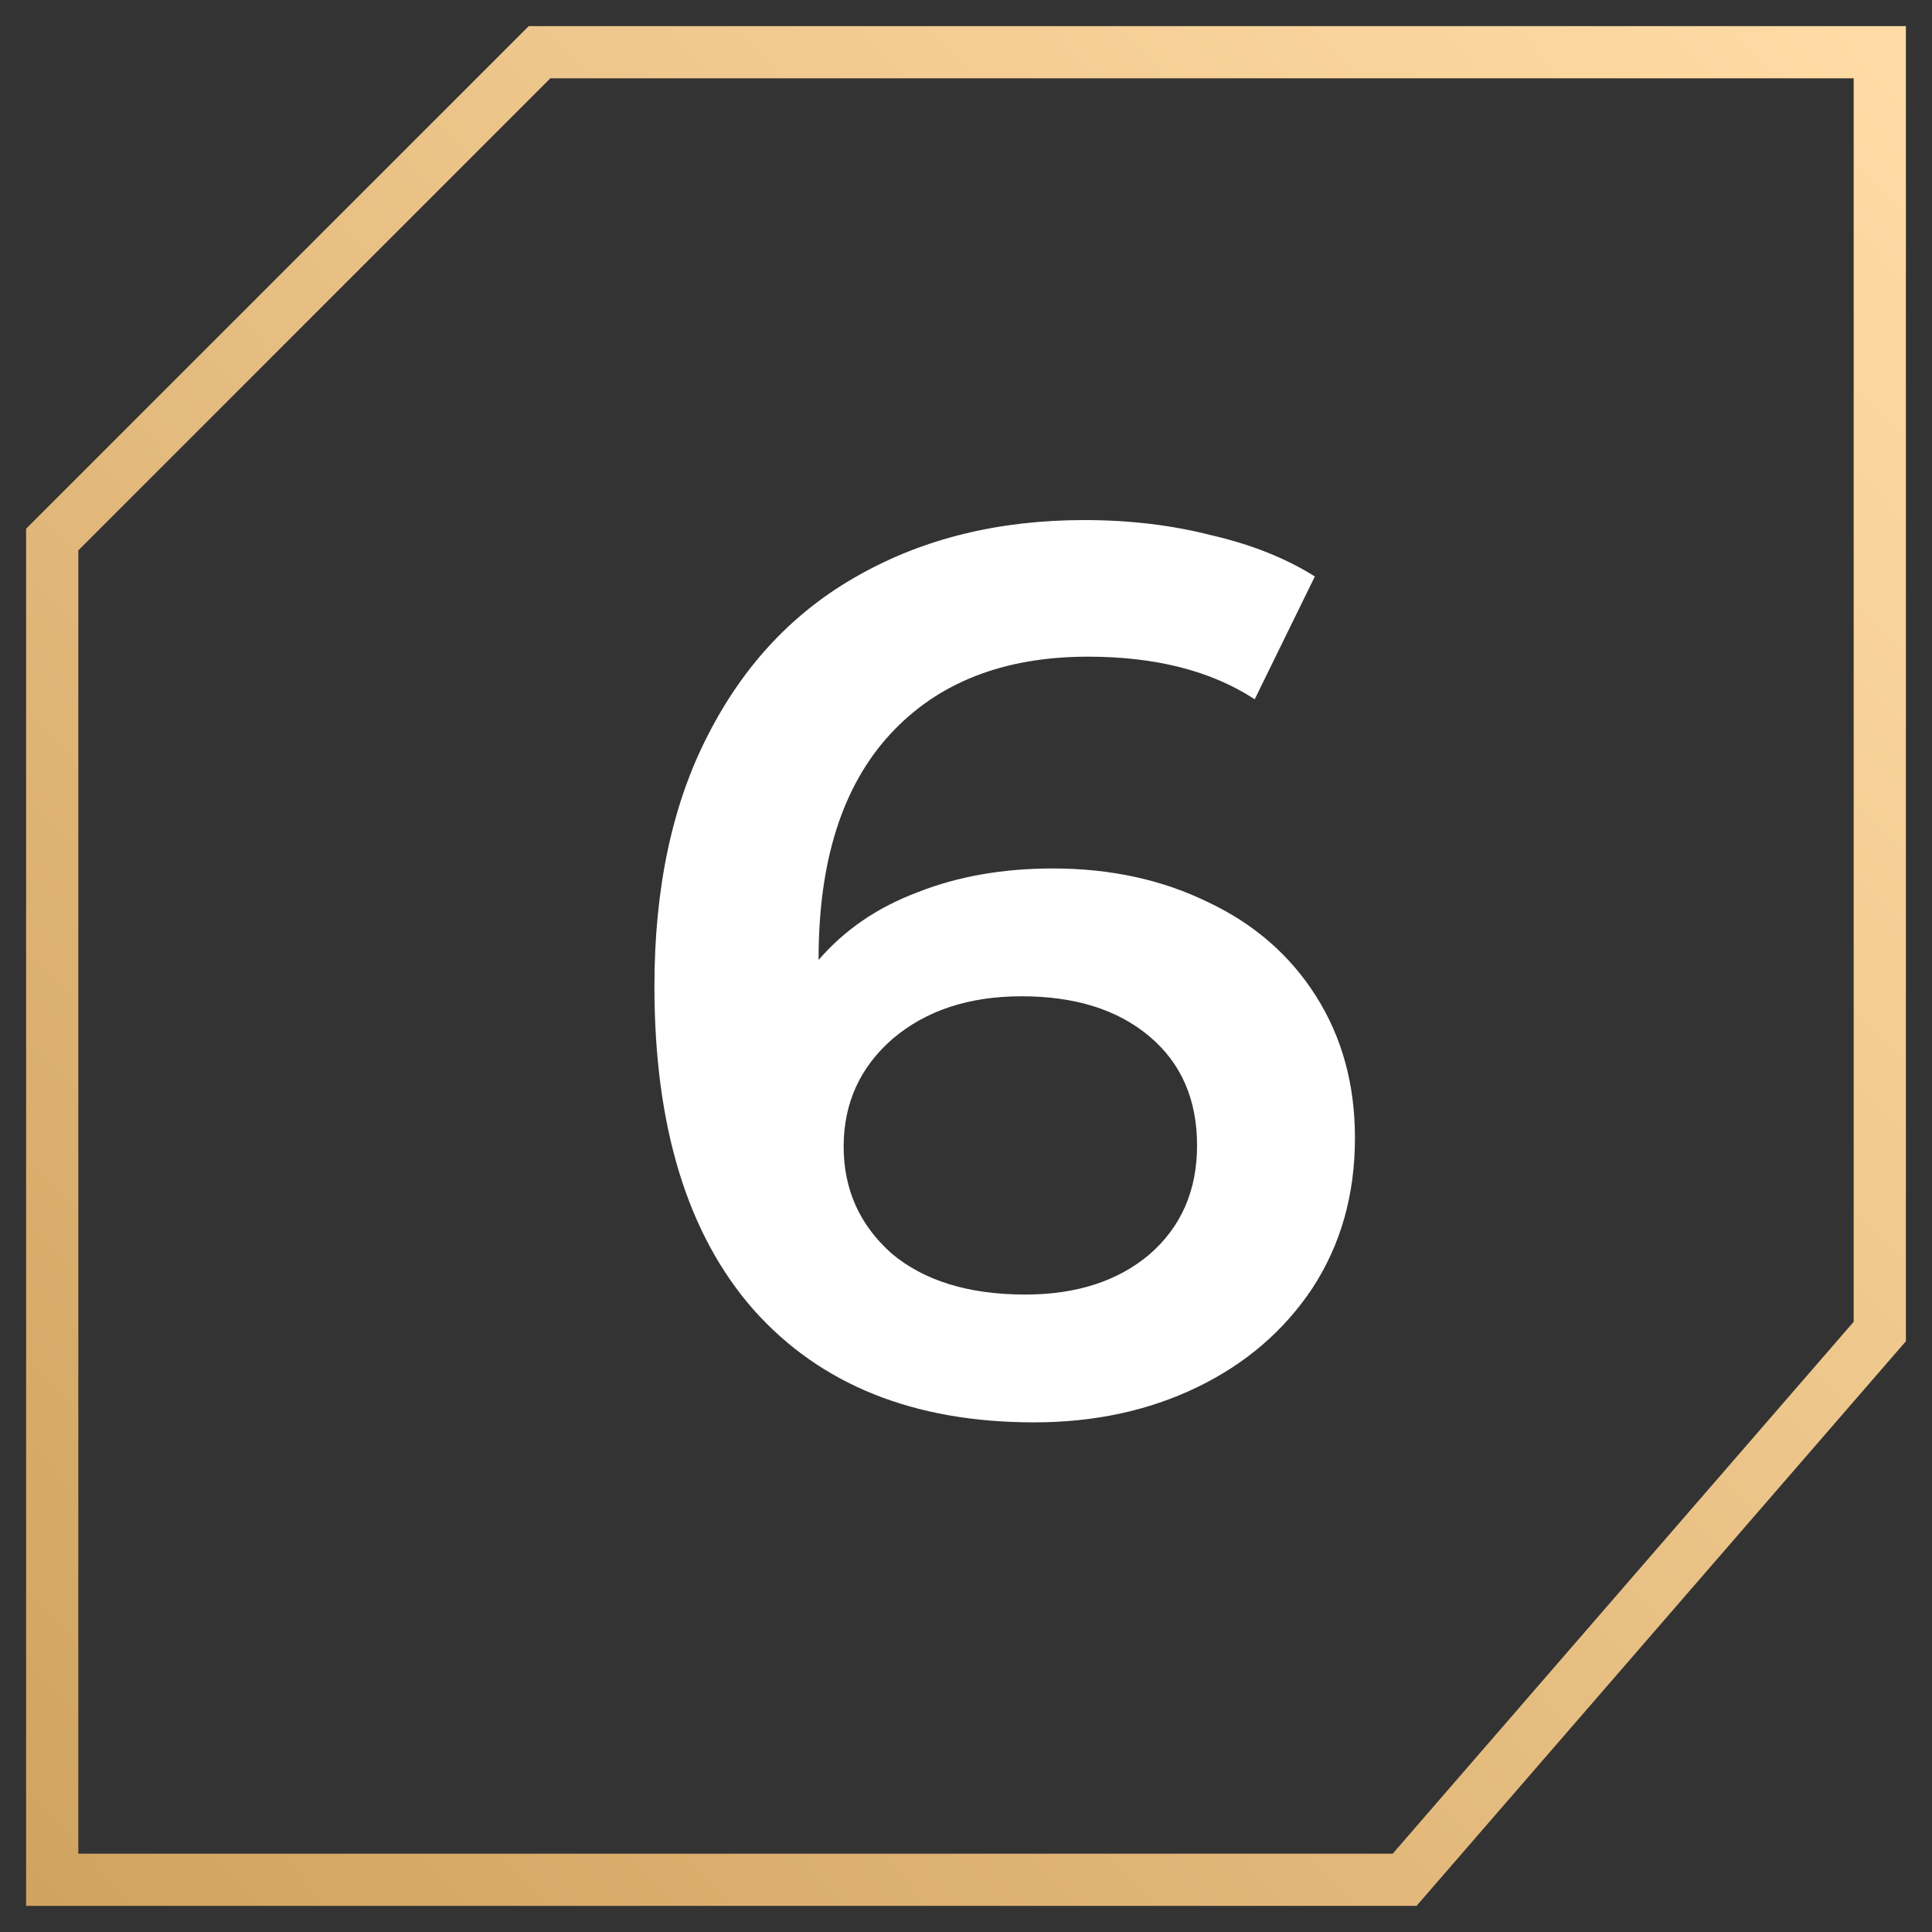 <?xml version="1.0" encoding="UTF-8"?> <svg xmlns="http://www.w3.org/2000/svg" width="37" height="37" viewBox="0 0 37 37" fill="none"><rect x="0" y="0" width="37" height="37" fill="#333333" stroke="none"/><path d="M1 36H26.9L36 25.5V1H10.333L1 10.333V36Z" stroke="url(#paint0_linear_36_49)"></path><path d="M20.165 16.632C21.269 16.632 22.261 16.848 23.141 17.28C24.021 17.696 24.709 18.296 25.205 19.08C25.701 19.864 25.949 20.768 25.949 21.792C25.949 22.88 25.677 23.84 25.133 24.672C24.589 25.488 23.853 26.12 22.925 26.568C21.997 27.016 20.957 27.24 19.805 27.24C17.501 27.24 15.709 26.52 14.429 25.08C13.165 23.64 12.533 21.576 12.533 18.888C12.533 17 12.877 15.392 13.565 14.064C14.253 12.72 15.213 11.704 16.445 11.016C17.693 10.312 19.133 9.96 20.765 9.96C21.629 9.96 22.437 10.056 23.189 10.248C23.957 10.424 24.621 10.688 25.181 11.04L24.029 13.392C23.197 12.848 22.133 12.576 20.837 12.576C19.221 12.576 17.957 13.072 17.045 14.064C16.133 15.056 15.677 16.488 15.677 18.36V18.384C16.173 17.808 16.805 17.376 17.573 17.088C18.341 16.784 19.205 16.632 20.165 16.632ZM19.637 24.792C20.613 24.792 21.405 24.536 22.013 24.024C22.621 23.496 22.925 22.8 22.925 21.936C22.925 21.056 22.621 20.36 22.013 19.848C21.405 19.336 20.589 19.08 19.565 19.08C18.557 19.08 17.733 19.352 17.093 19.896C16.469 20.44 16.157 21.128 16.157 21.96C16.157 22.776 16.461 23.456 17.069 24C17.693 24.528 18.549 24.792 19.637 24.792Z" fill="white"></path><defs><linearGradient id="paint0_linear_36_49" x1="36" y1="1" x2="-1" y2="36" gradientUnits="userSpaceOnUse"><stop stop-color="#FFDBA5"></stop><stop offset="1" stop-color="#CFA25F"></stop></linearGradient></defs></svg> 